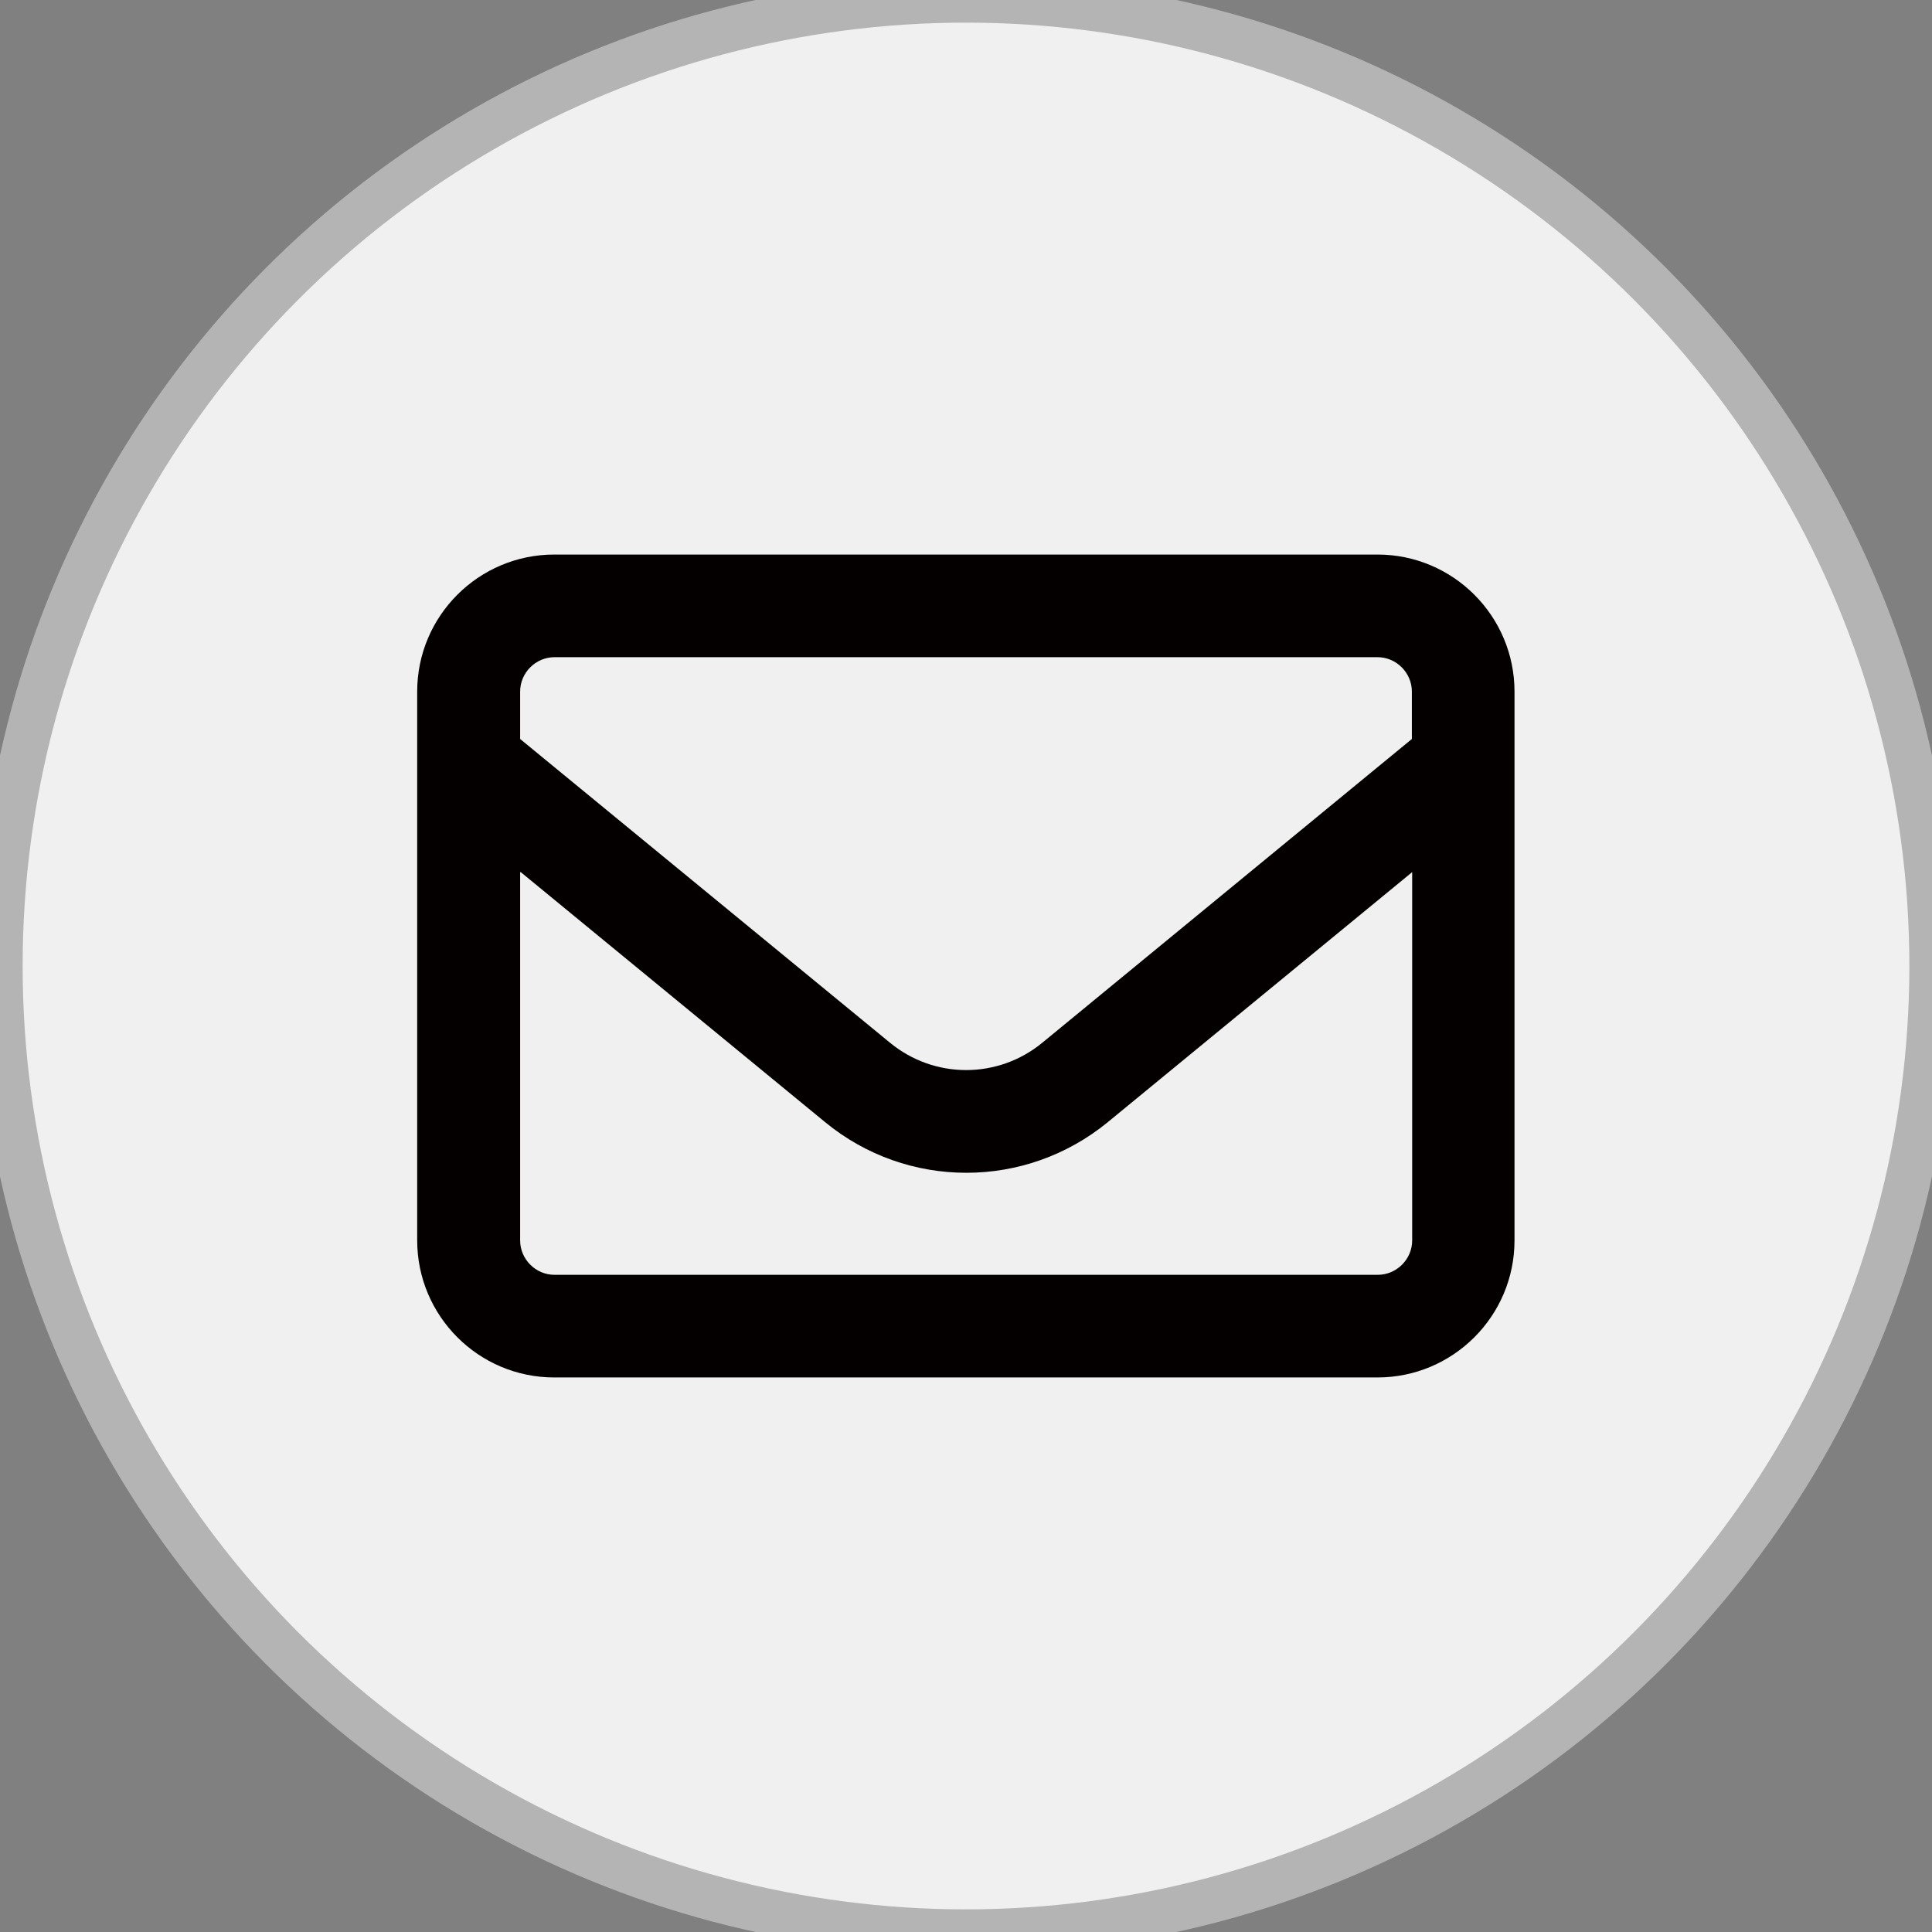 <?xml version="1.0" encoding="UTF-8"?>
<svg xmlns="http://www.w3.org/2000/svg" viewBox="0 0 64 64">
  <rect x="0" y="0" width="64" height="64" fill="#808080" stroke="none"/>
  <defs>
    <style>
      .cls-1 {
        fill: #040000;
      }

      .cls-2 {
        fill: #f0f0f0;
        stroke: #b4b4b4;
        stroke-width: 1.5px;
      }
    </style>
  </defs>
  <g id="background">
    <circle class="cls-2" cx="32" cy="32" r="32"/>
  </g>
  <g id="logo">
    <path class="cls-1" d="M13.82,22.91c0-2.51,2.04-4.54,4.54-4.54h27.27c2.51,0,4.54,2.04,4.54,4.54v18.18c0,2.51-2.04,4.54-4.54,4.54h-27.27c-2.51,0-4.54-2.04-4.54-4.54v-18.18ZM18.37,21.77c-.62,0-1.14.51-1.14,1.14v1.57l12.25,10.06c1.47,1.21,3.58,1.21,5.05,0l12.24-10.06v-1.57c0-.62-.51-1.14-1.14-1.14h-27.27ZM17.23,28.89v12.2c0,.62.51,1.14,1.14,1.14h27.27c.62,0,1.14-.51,1.14-1.14v-12.2l-10.08,8.28c-2.73,2.24-6.65,2.24-9.37,0l-10.08-8.28Z"/>
  </g>
</svg>